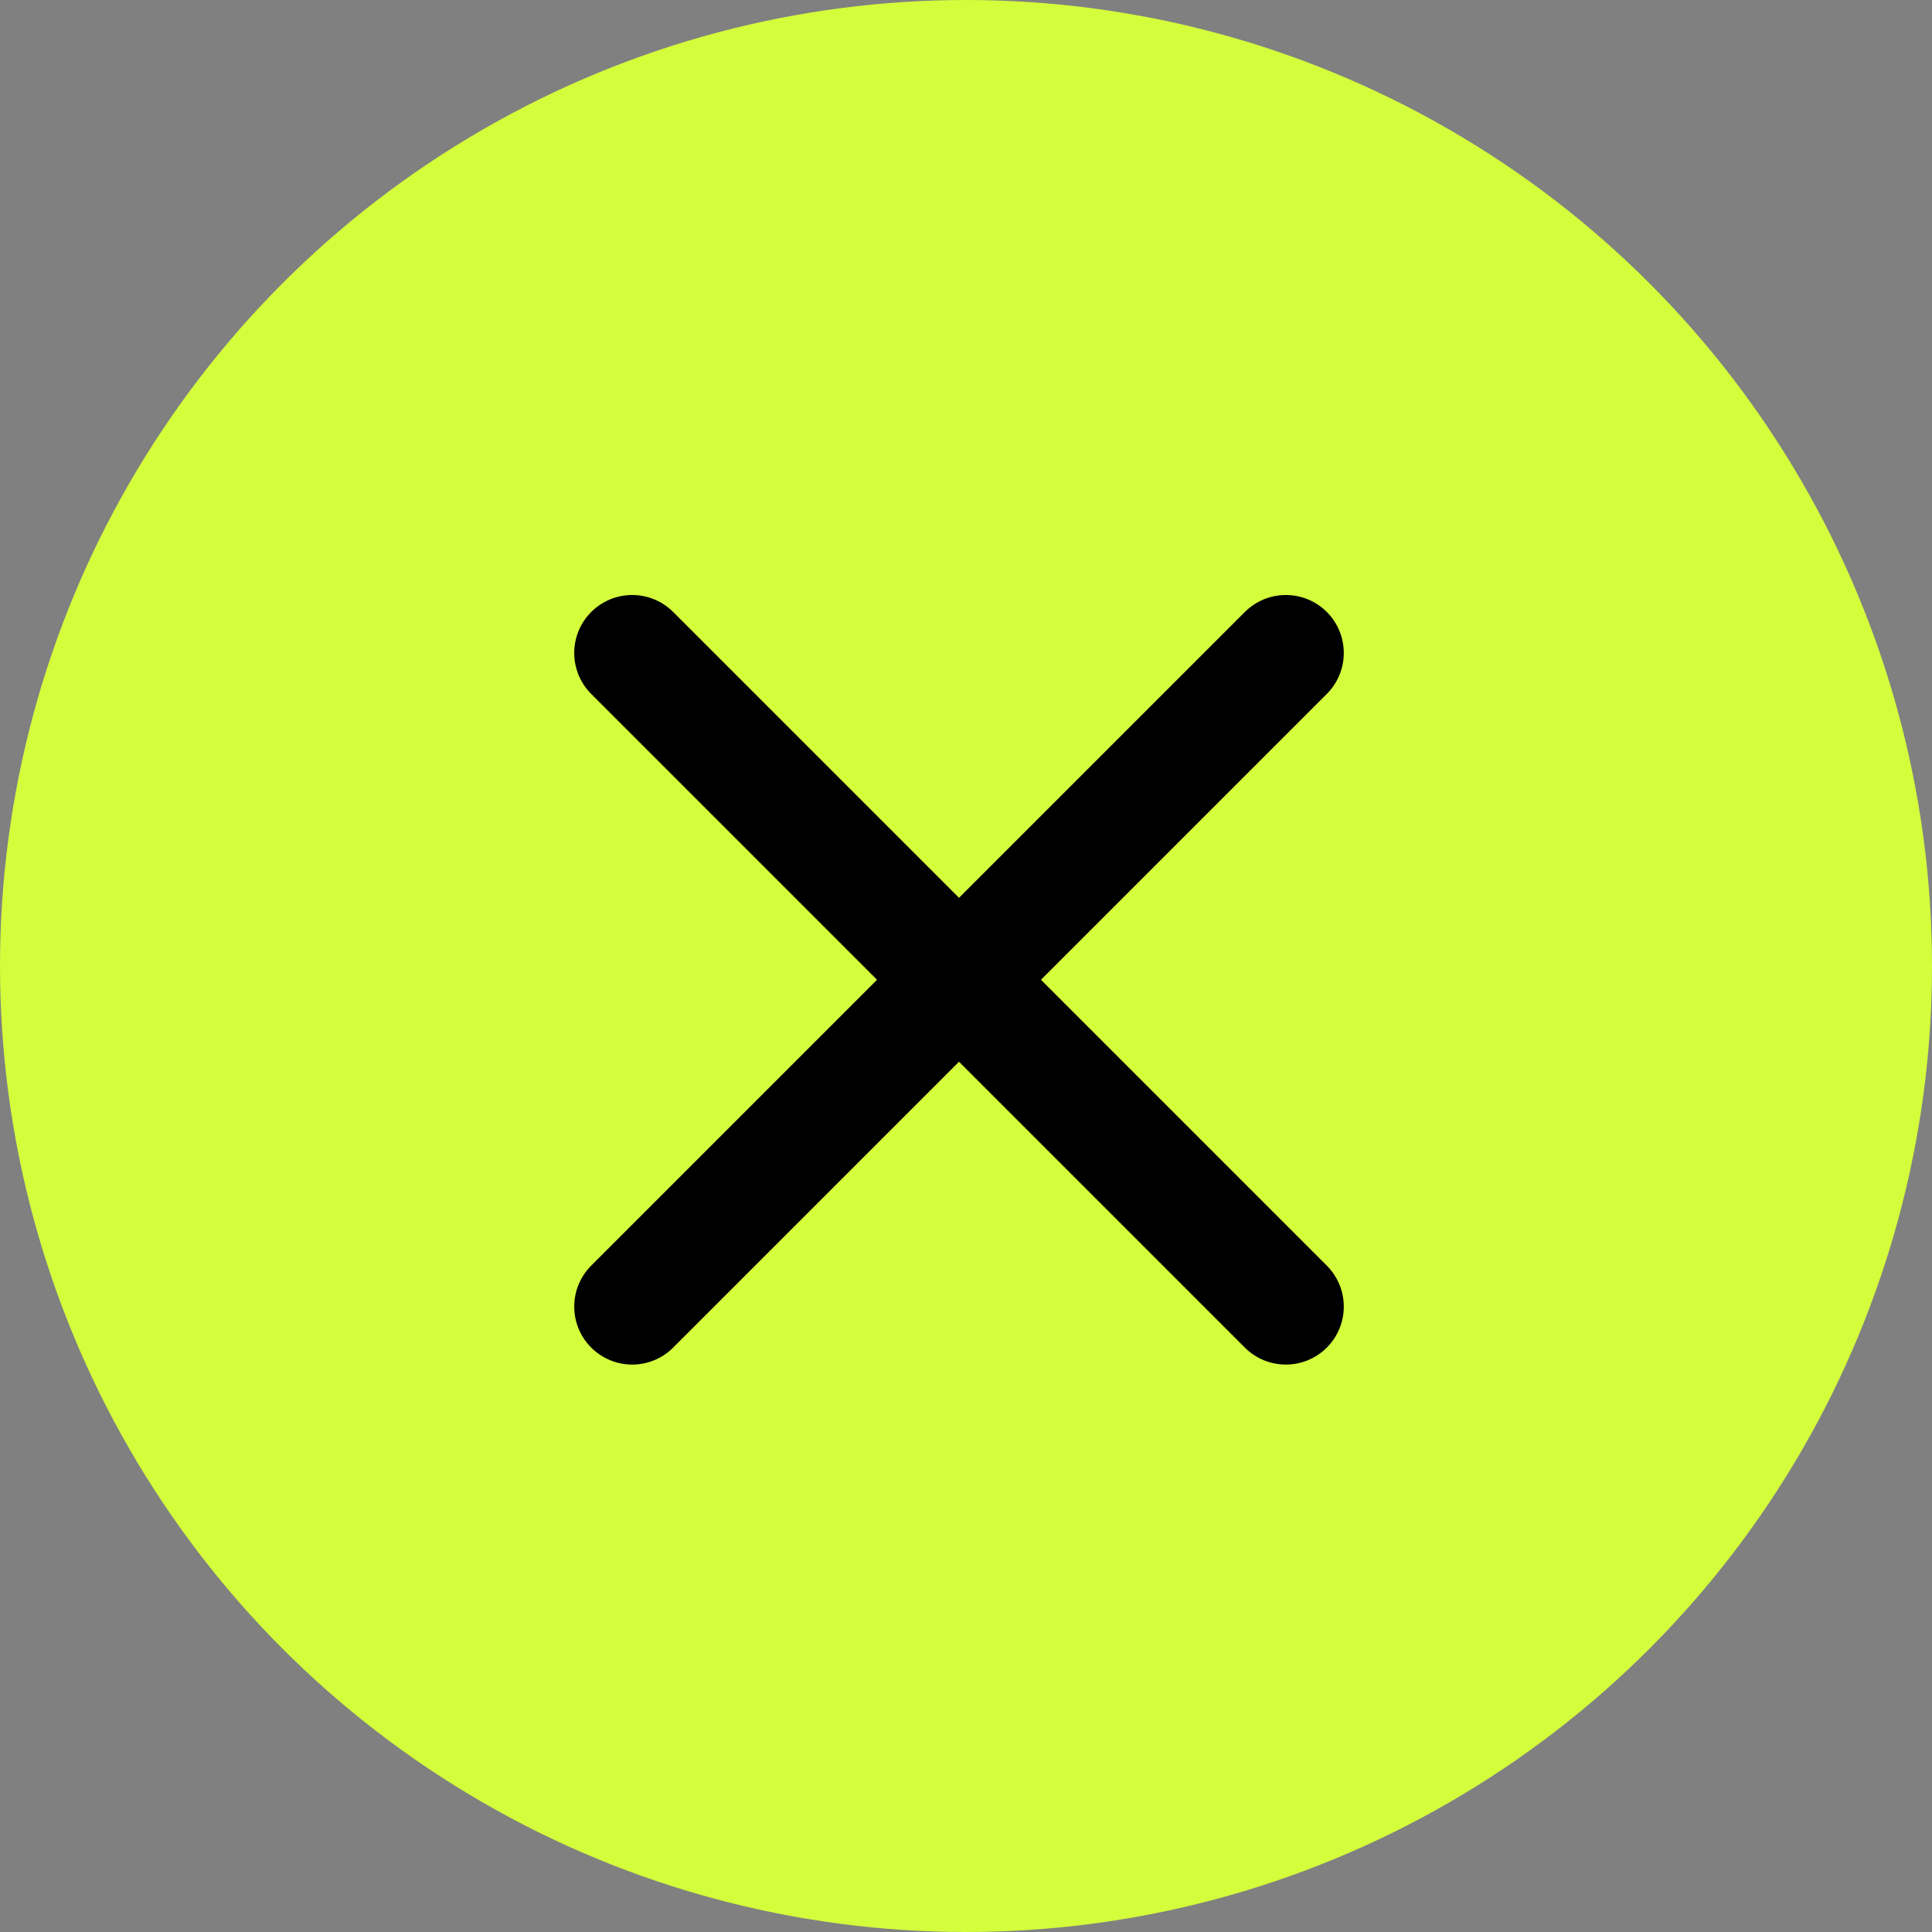 <svg width="100" height="100" viewBox="0 0 100 100" fill="none" xmlns="http://www.w3.org/2000/svg">
<rect x="0" y="0" width="100" height="100" fill="#808080" stroke="none"/>
<circle cx="50" cy="50" r="50" fill="#D4FD3C"/>
<path d="M32.722 67.63L66.554 33.797" stroke="black" stroke-width="6" stroke-linecap="round"/>
<path d="M32.722 33.797L66.554 67.63" stroke="black" stroke-width="6" stroke-linecap="round"/>
</svg>
